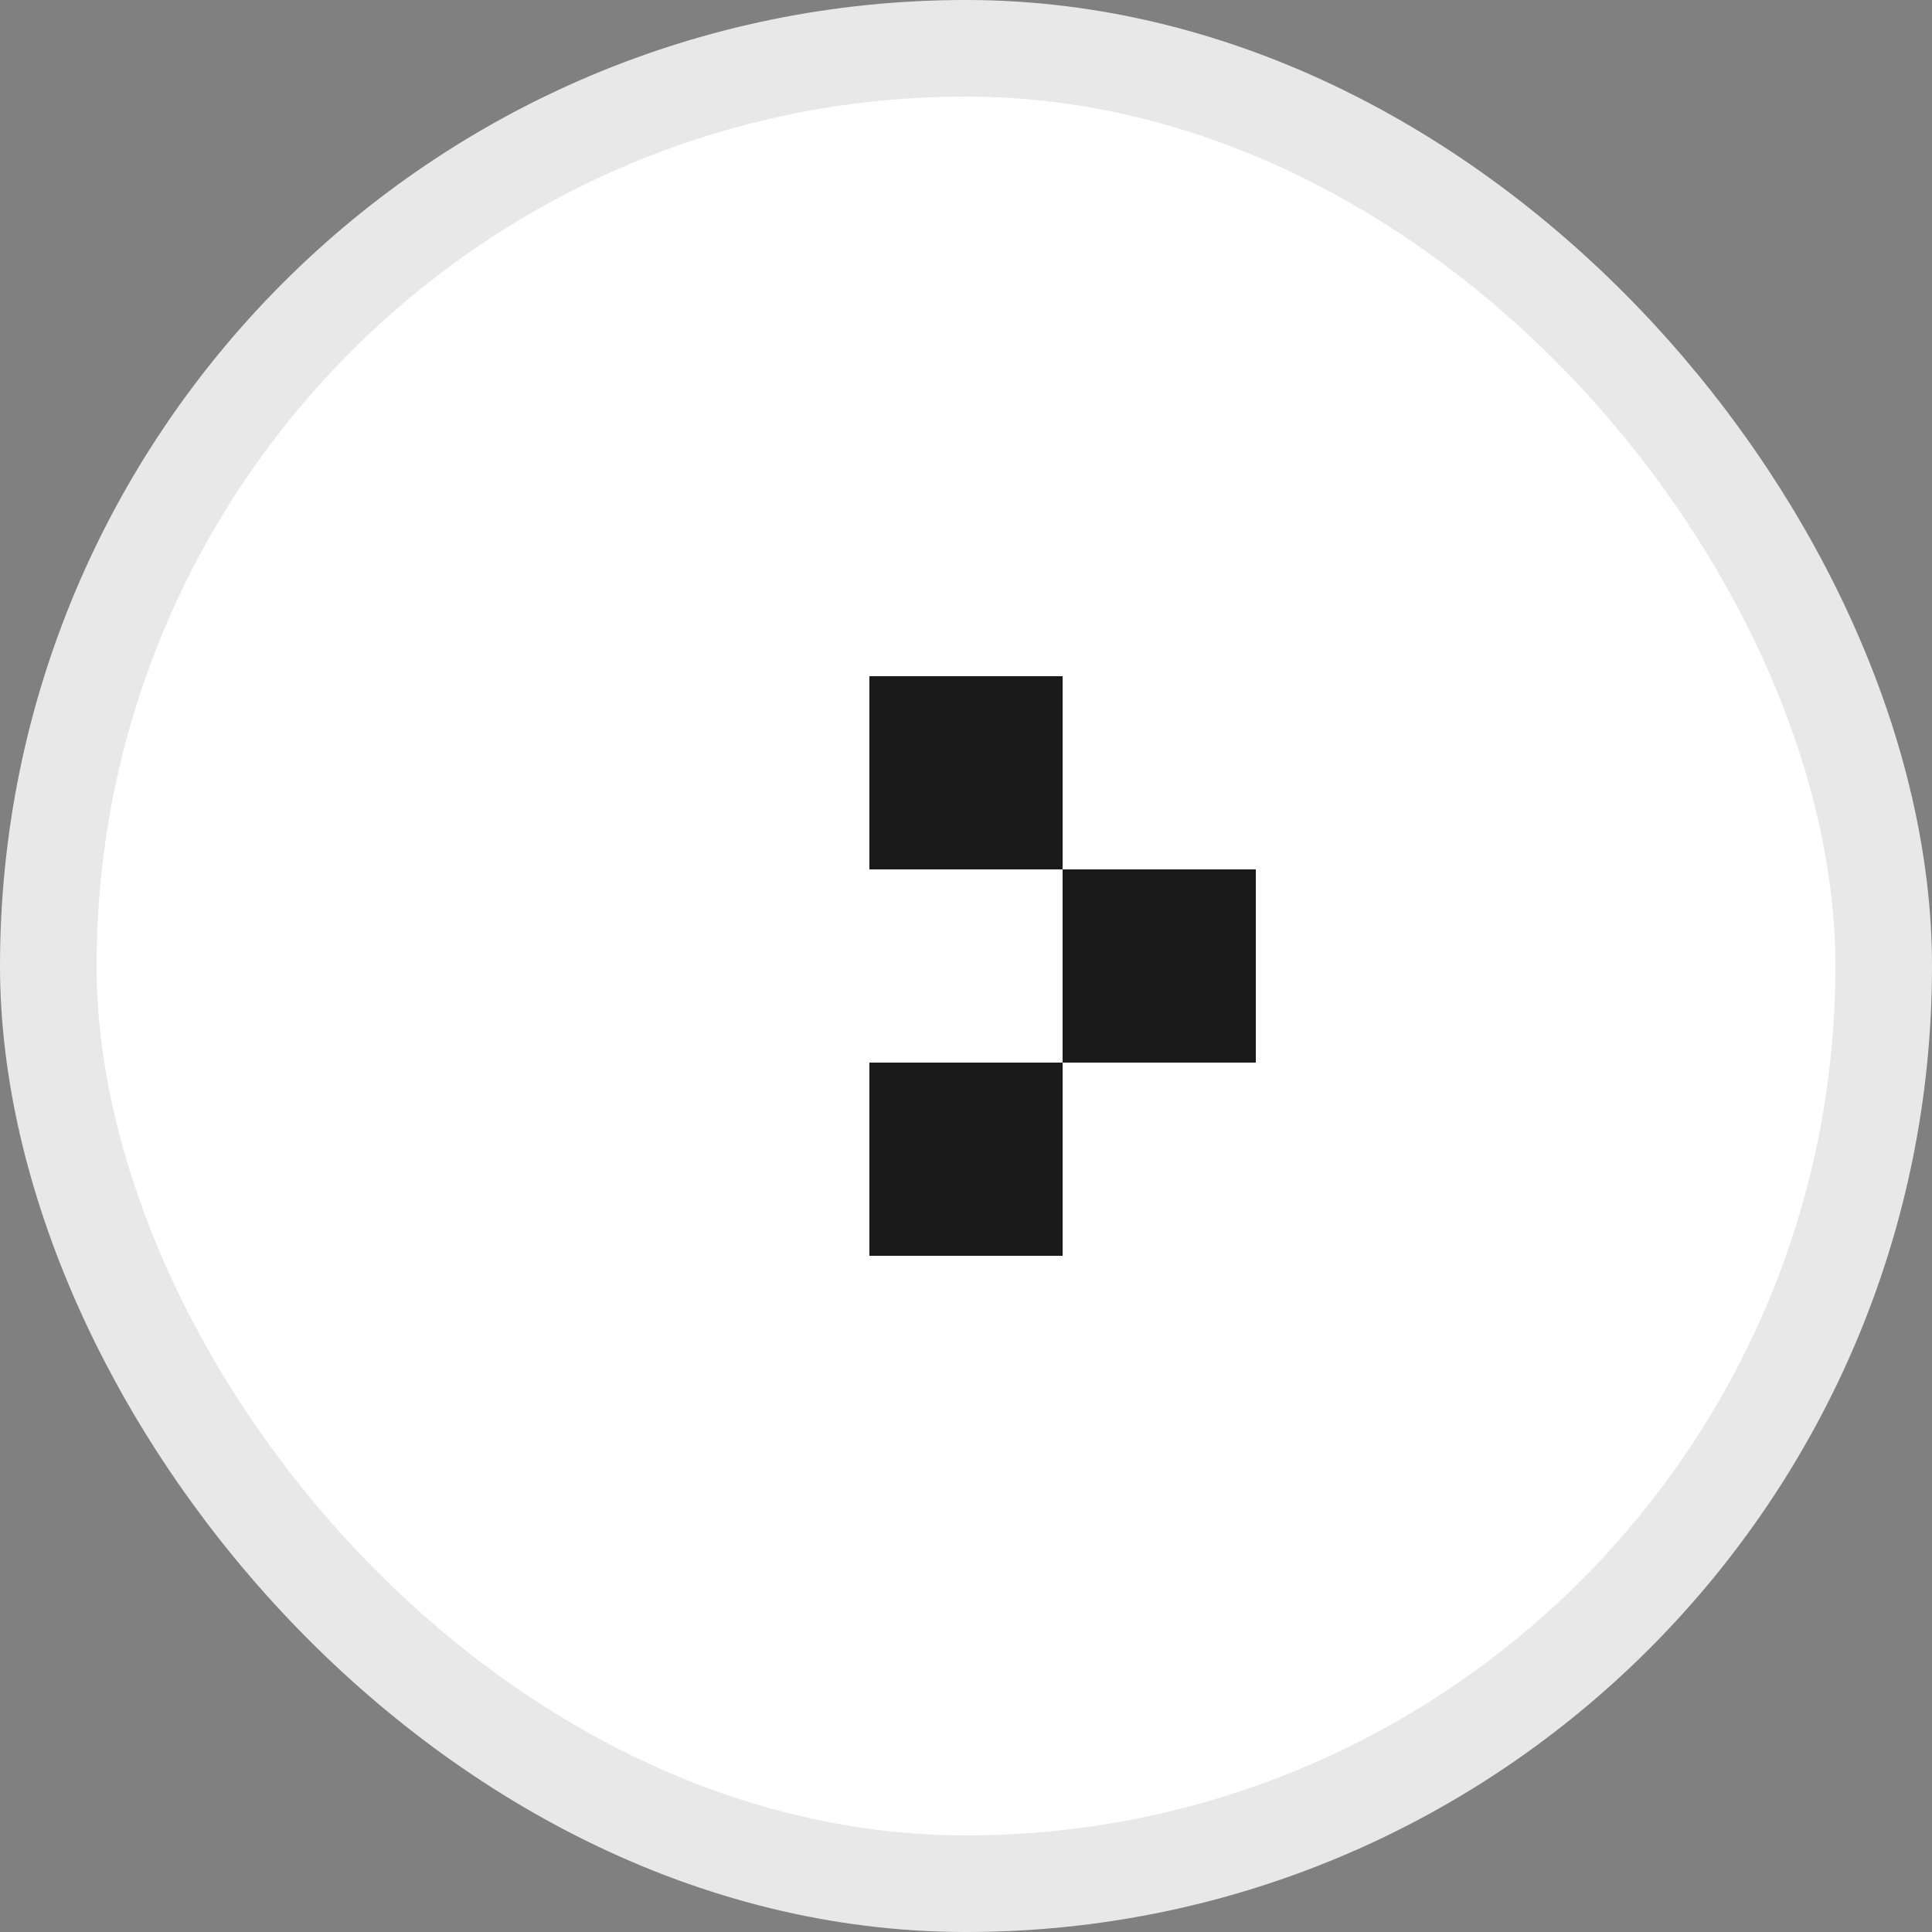<svg width="20" height="20" viewBox="0 0 20 20" fill="none" xmlns="http://www.w3.org/2000/svg">
<rect x="0" y="0" width="20" height="20" fill="#808080" stroke="none"/>
<rect x="0.5" y="0.5" width="19" height="19" rx="9.5" fill="white"/>
<path fill-rule="evenodd" clip-rule="evenodd" d="M11 7H9V9H11V11H9V13H11V11H13V9H11V7Z" fill="#1A1A1A"/>
<rect x="0.5" y="0.5" width="19" height="19" rx="9.5" stroke="#E8E8E8"/>
</svg>
